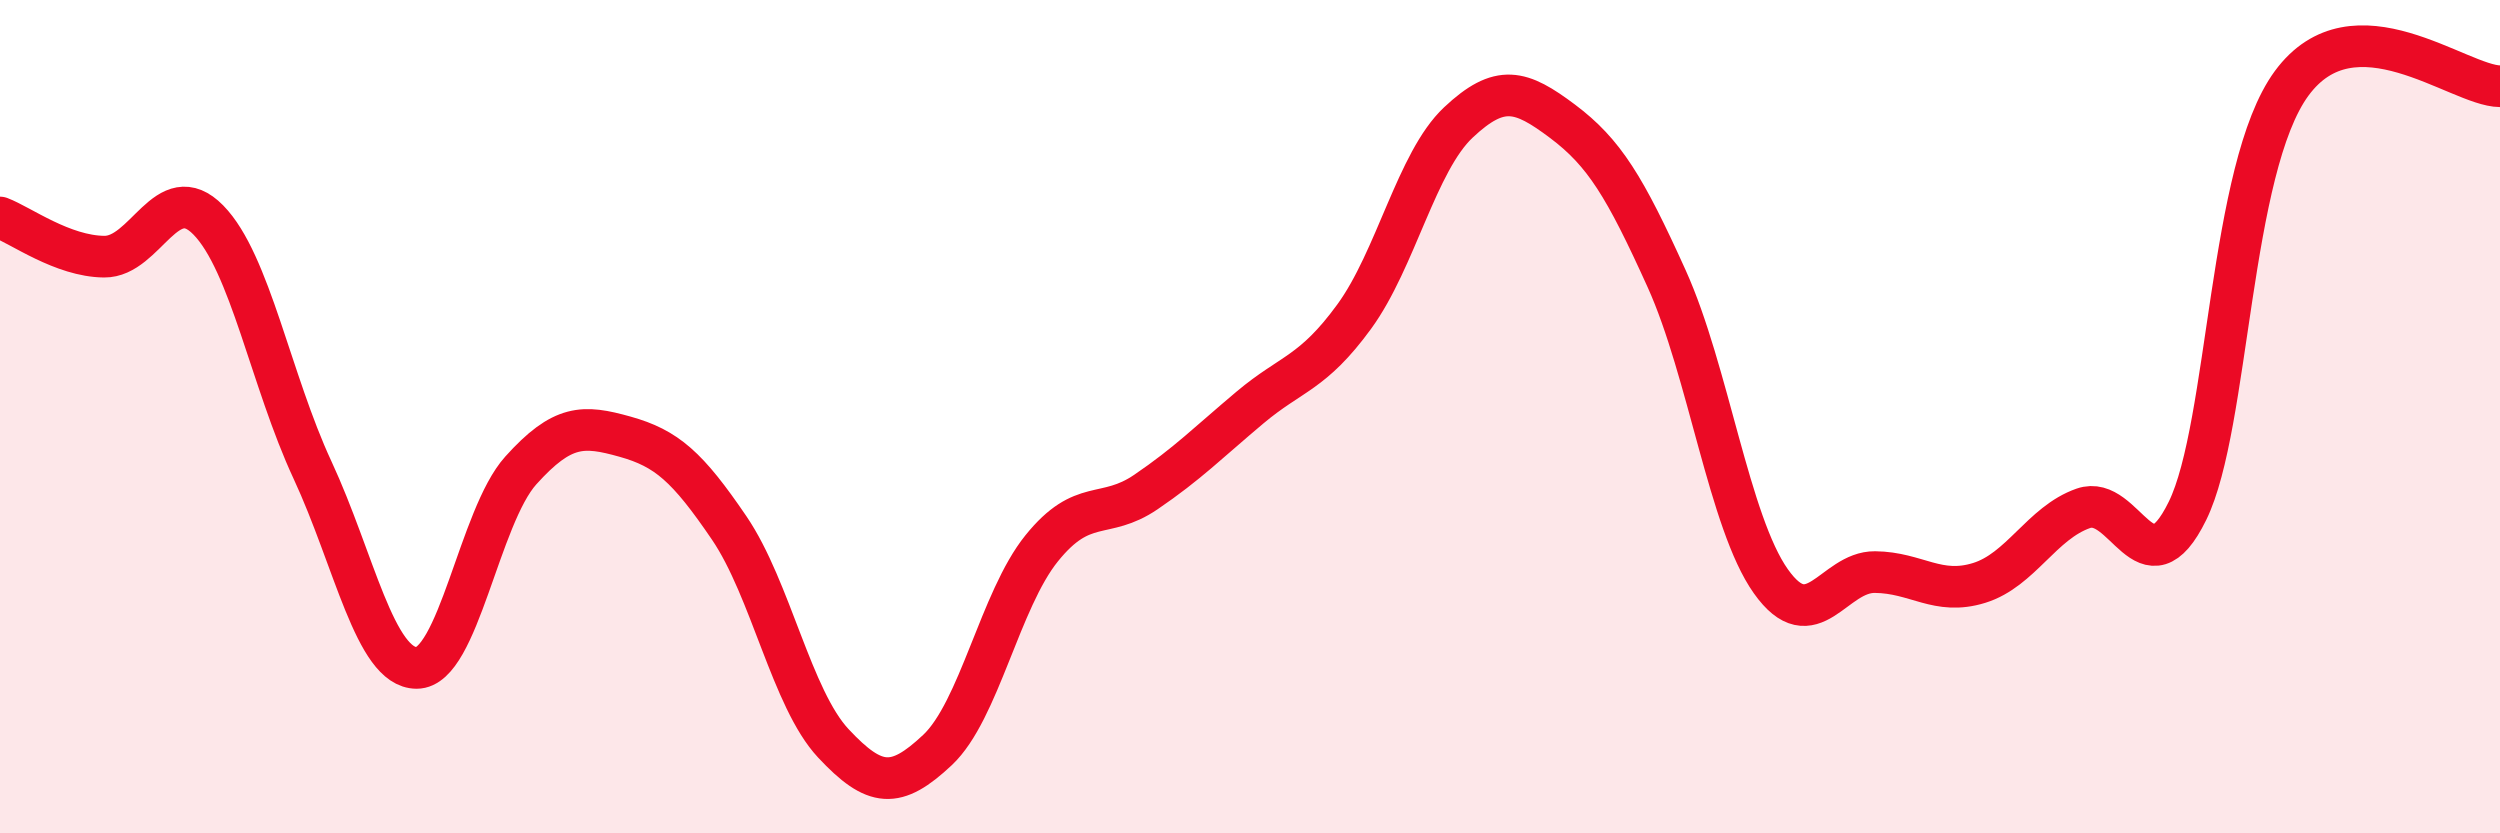 
    <svg width="60" height="20" viewBox="0 0 60 20" xmlns="http://www.w3.org/2000/svg">
      <path
        d="M 0,5.22 C 0.5,5.41 1.5,6.15 2.5,6.16 C 3.5,6.17 4,4.26 5,5.28 C 6,6.3 6.5,9.13 7.5,11.28 C 8.5,13.43 9,16.03 10,16.03 C 11,16.03 11.5,12.4 12.5,11.29 C 13.5,10.18 14,10.2 15,10.48 C 16,10.76 16.5,11.2 17.5,12.67 C 18.5,14.14 19,16.77 20,17.84 C 21,18.91 21.5,18.94 22.5,18 C 23.5,17.06 24,14.4 25,13.16 C 26,11.92 26.5,12.49 27.5,11.81 C 28.5,11.13 29,10.62 30,9.78 C 31,8.94 31.5,8.97 32.5,7.6 C 33.5,6.23 34,3.88 35,2.94 C 36,2 36.5,2.16 37.5,2.91 C 38.5,3.66 39,4.48 40,6.69 C 41,8.9 41.5,12.54 42.5,13.95 C 43.5,15.36 44,13.72 45,13.73 C 46,13.74 46.5,14.3 47.5,13.99 C 48.5,13.68 49,12.55 50,12.2 C 51,11.85 51.5,14.3 52.5,12.26 C 53.5,10.22 53.5,4.04 55,2 C 56.5,-0.04 59,2.06 60,2.07L60 20L0 20Z"
        fill="#EB0A25"
        opacity="0.1"
        stroke-linecap="round"
        stroke-linejoin="round"
      />
      <path
        d="M 0,5.22 C 0.5,5.41 1.5,6.15 2.5,6.16 C 3.5,6.17 4,4.26 5,5.28 C 6,6.3 6.5,9.13 7.5,11.28 C 8.5,13.43 9,16.03 10,16.03 C 11,16.03 11.5,12.4 12.5,11.29 C 13.5,10.18 14,10.2 15,10.48 C 16,10.76 16.5,11.2 17.5,12.67 C 18.5,14.14 19,16.77 20,17.84 C 21,18.91 21.5,18.94 22.5,18 C 23.5,17.06 24,14.4 25,13.16 C 26,11.92 26.5,12.49 27.5,11.81 C 28.5,11.13 29,10.62 30,9.78 C 31,8.94 31.5,8.97 32.5,7.6 C 33.5,6.23 34,3.88 35,2.94 C 36,2 36.5,2.16 37.5,2.91 C 38.5,3.66 39,4.48 40,6.69 C 41,8.9 41.5,12.54 42.5,13.95 C 43.5,15.36 44,13.72 45,13.73 C 46,13.74 46.5,14.3 47.5,13.99 C 48.5,13.68 49,12.55 50,12.2 C 51,11.85 51.5,14.3 52.5,12.26 C 53.5,10.22 53.5,4.04 55,2 C 56.5,-0.04 59,2.06 60,2.07"
        stroke="#EB0A25"
        stroke-width="1"
        fill="none"
        stroke-linecap="round"
        stroke-linejoin="round"
      />
    </svg>
  